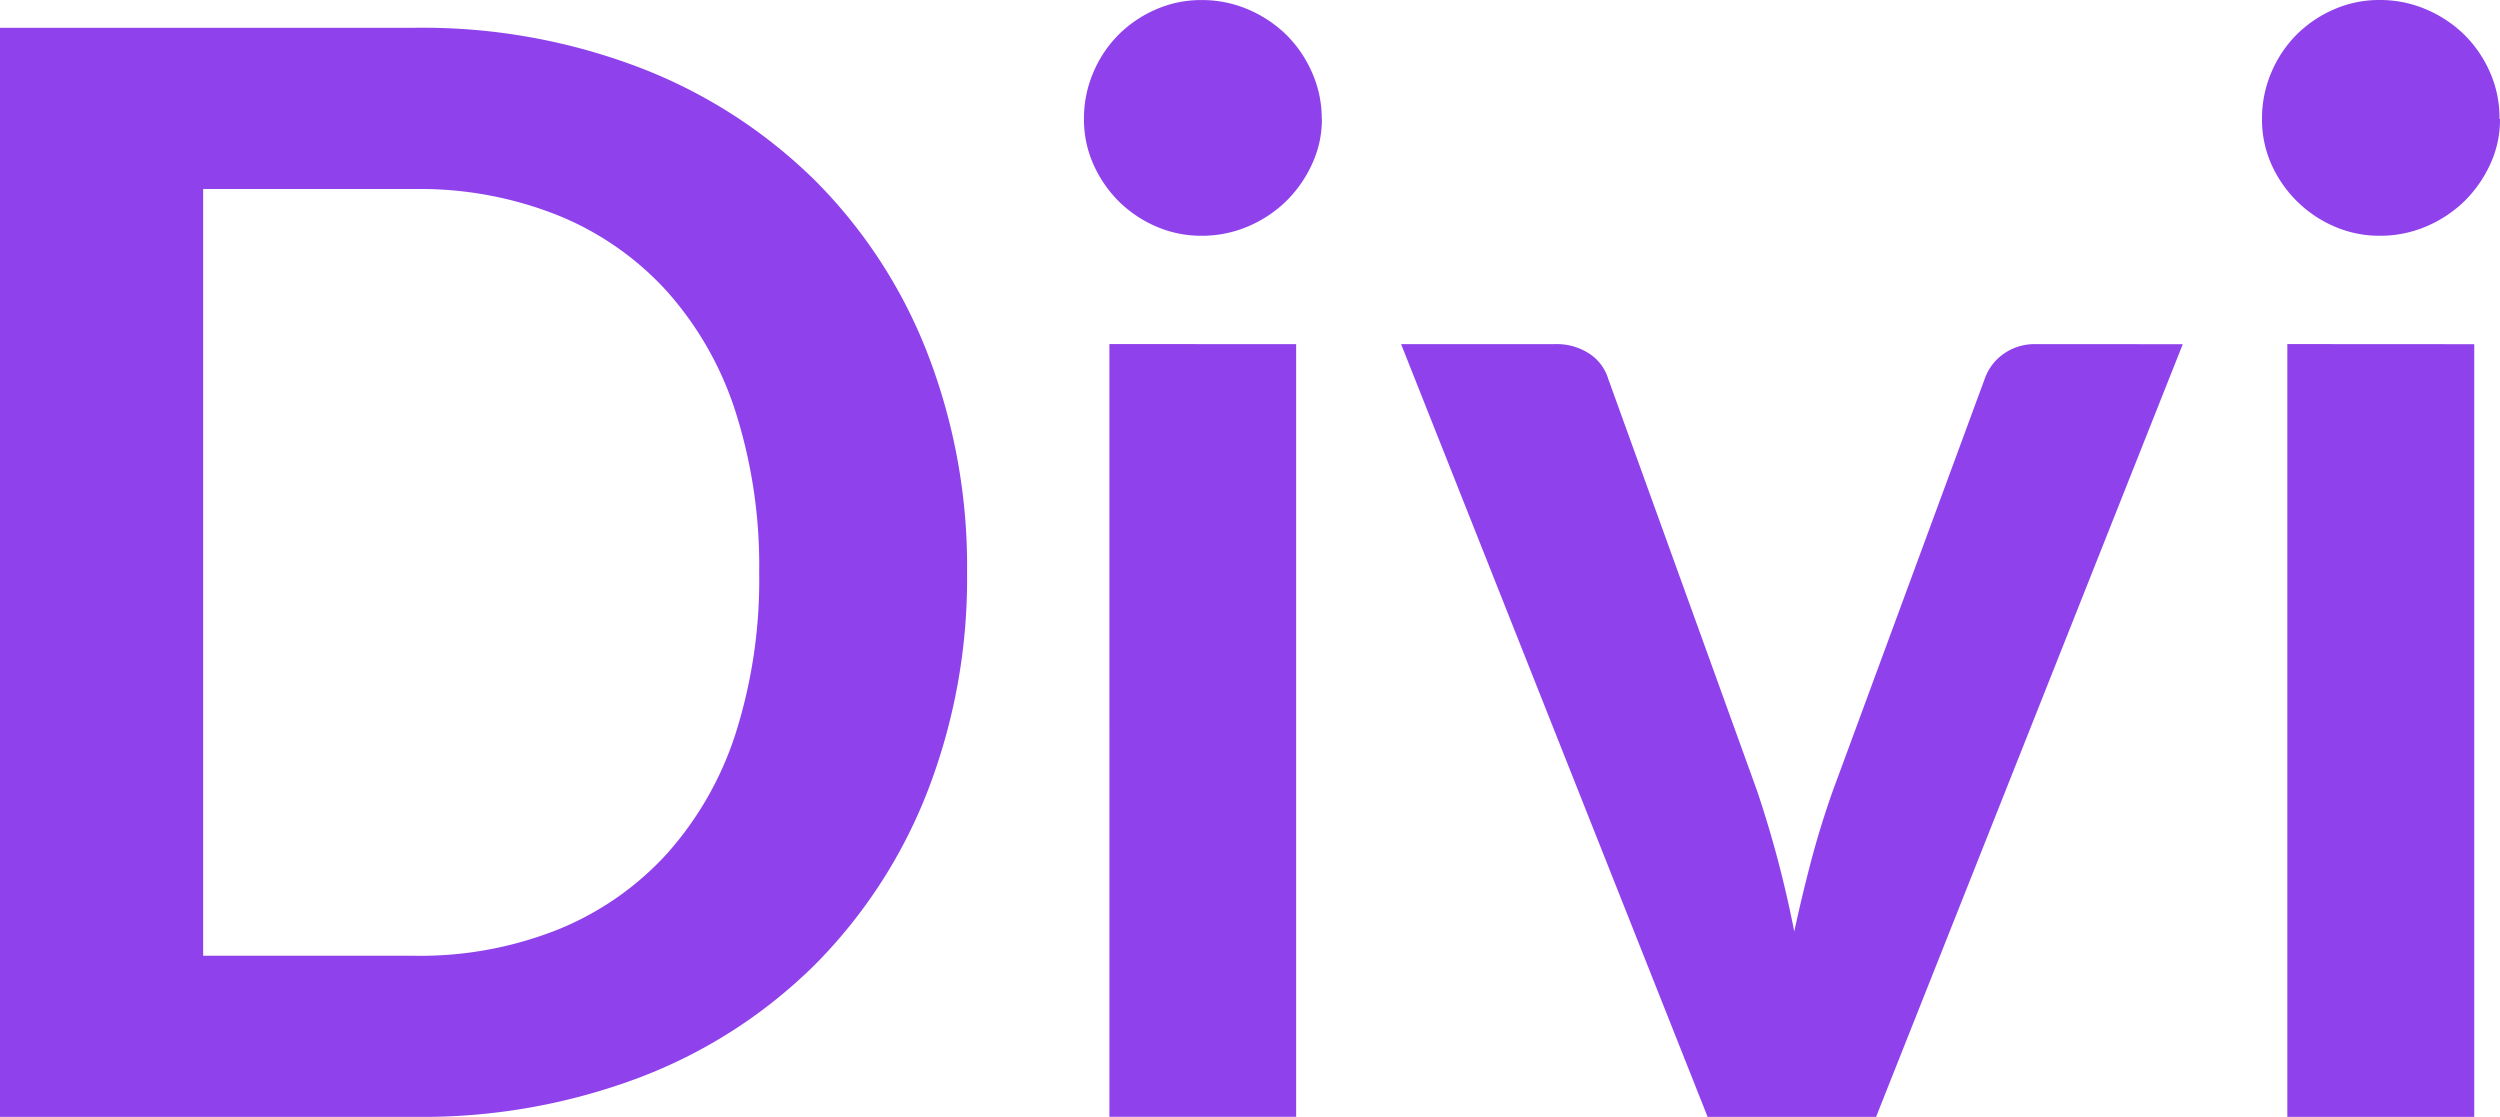 <svg xmlns="http://www.w3.org/2000/svg" width="46" height="20.551" viewBox="0 0 46 20.551">
  <path id="Divi" d="M-18-22.092a10.836,10.836,0,0,1-.734,4.046A9.3,9.3,0,0,1-20.8-14.873,9.238,9.238,0,0,1-24-12.808a11.288,11.288,0,0,1-4.158.734h-7.636V-32.113h7.636A11.194,11.194,0,0,1-24-31.371a9.372,9.372,0,0,1,3.2,2.065,9.221,9.221,0,0,1,2.065,3.166A10.836,10.836,0,0,1-18-22.092Zm-3.825,0a9.327,9.327,0,0,0-.436-2.959,6.131,6.131,0,0,0-1.265-2.217,5.5,5.5,0,0,0-2-1.393,6.842,6.842,0,0,0-2.64-.485h-3.89v14.108h3.894a6.842,6.842,0,0,0,2.64-.485,5.5,5.5,0,0,0,2-1.393,6.131,6.131,0,0,0,1.265-2.217A9.327,9.327,0,0,0-21.825-22.092Zm9.88-4.2v14.217h-3.436V-26.293Zm.474-4.143a1.95,1.95,0,0,1-.183.833,2.285,2.285,0,0,1-.474.679,2.285,2.285,0,0,1-.7.464,2.148,2.148,0,0,1-.859.173,2.065,2.065,0,0,1-.839-.173,2.221,2.221,0,0,1-.686-.464,2.245,2.245,0,0,1-.464-.679,2.016,2.016,0,0,1-.173-.832,2.148,2.148,0,0,1,.173-.859,2.2,2.2,0,0,1,.464-.693,2.221,2.221,0,0,1,.686-.464,2.065,2.065,0,0,1,.839-.173,2.148,2.148,0,0,1,.859.173,2.285,2.285,0,0,1,.7.464,2.235,2.235,0,0,1,.474.693,2.076,2.076,0,0,1,.18.856ZM4.369-26.291-1.274-12.074h-3.1l-5.64-14.218h2.827a1.094,1.094,0,0,1,.644.18.848.848,0,0,1,.34.458l2.744,7.594q.222.666.388,1.3t.291,1.275q.138-.637.305-1.275t.4-1.3l2.8-7.594a.937.937,0,0,1,.346-.458.99.99,0,0,1,.6-.18Zm5.363,0v14.217H6.293V-26.293Zm.474-4.143a1.95,1.95,0,0,1-.18.832,2.285,2.285,0,0,1-.474.679,2.285,2.285,0,0,1-.7.464,2.148,2.148,0,0,1-.859.173,2.065,2.065,0,0,1-.839-.173,2.221,2.221,0,0,1-.686-.464A2.245,2.245,0,0,1,6-29.6a2.016,2.016,0,0,1-.173-.832A2.148,2.148,0,0,1,6-31.294a2.2,2.2,0,0,1,.464-.693,2.221,2.221,0,0,1,.686-.464,2.065,2.065,0,0,1,.839-.173,2.148,2.148,0,0,1,.859.173,2.285,2.285,0,0,1,.7.464,2.235,2.235,0,0,1,.474.693,2.076,2.076,0,0,1,.175.858Z" transform="translate(35.794 32.624)" fill="#8f42ec"/>
</svg>

